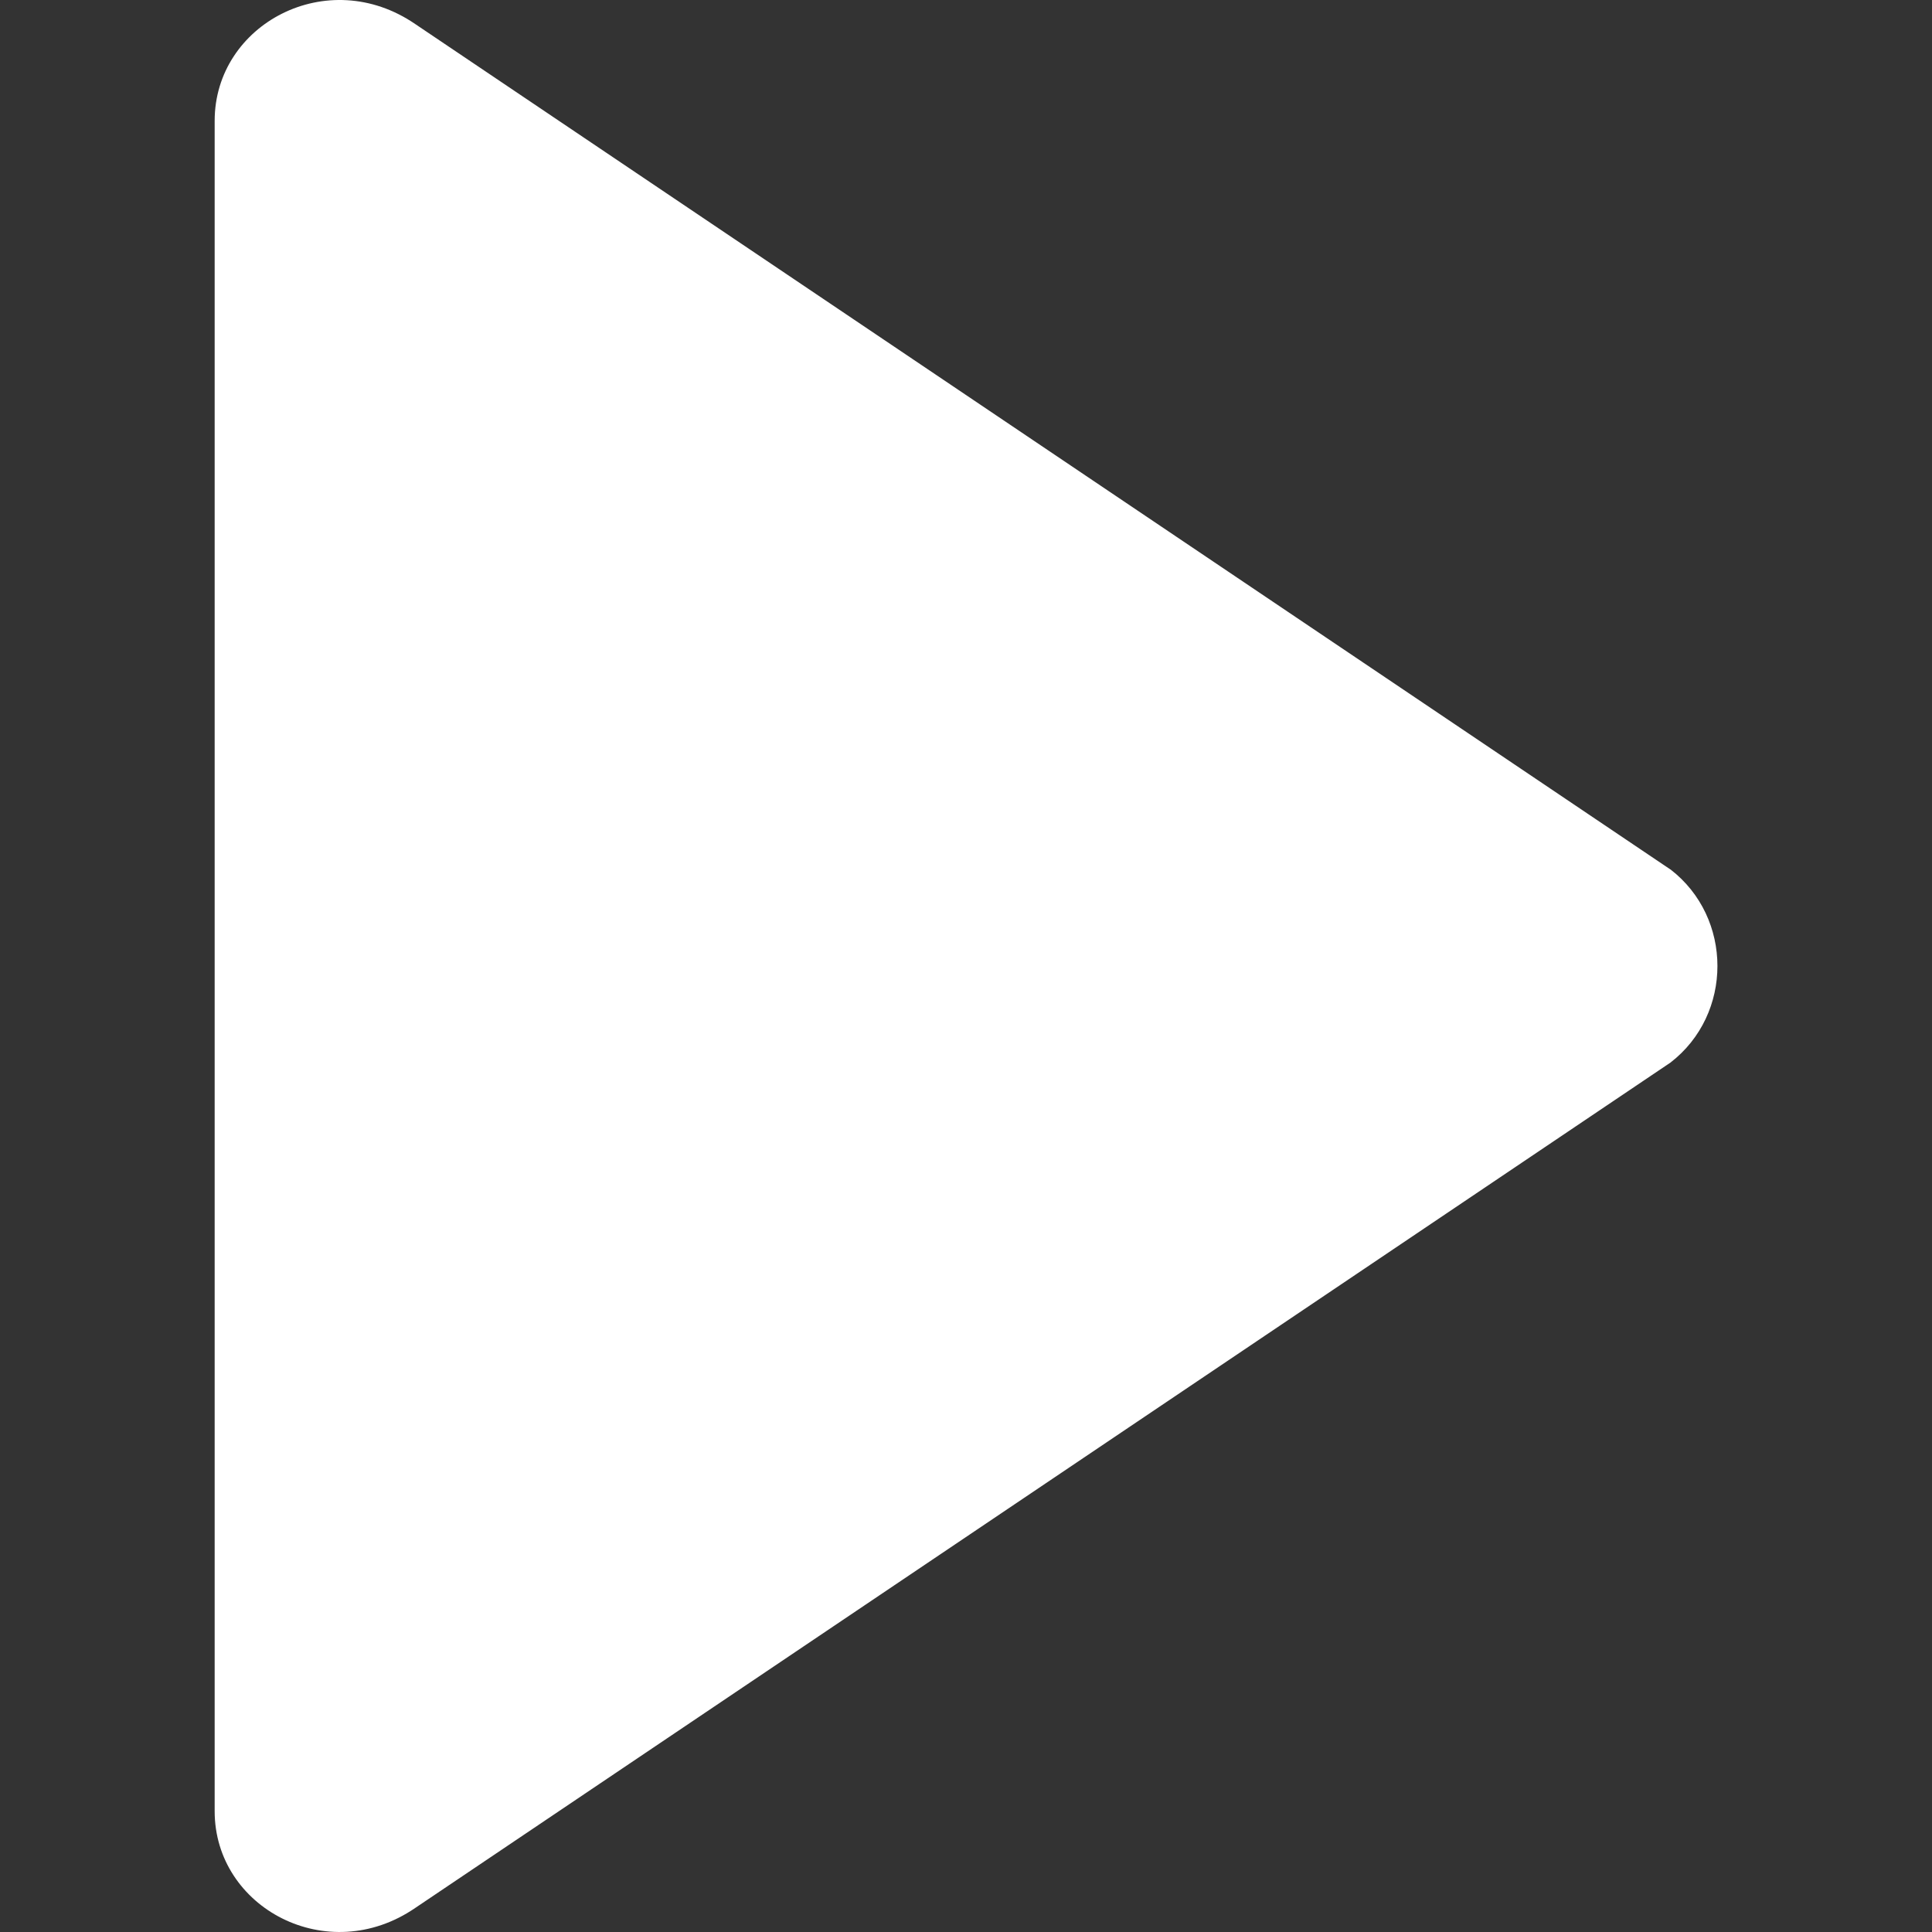 <?xml version="1.0" encoding="utf-8"?>
<!DOCTYPE svg PUBLIC "-//W3C//DTD SVG 1.1//EN" "http://www.w3.org/Graphics/SVG/1.1/DTD/svg11.dtd">
<svg version="1.1" id="plyr-play" xmlns="http://www.w3.org/2000/svg" xmlns:xlink="http://www.w3.org/1999/xlink" viewBox="0 0 18 18" xml:space="preserve">
<rect x="0" y="0" width="18" height="18" fill="#333333" stroke="none"/>
<path d="M15.562 8.1L3.87.225c-.818-.562-1.87 0-1.87.9v15.75c0 .9 1.052 1.462 1.87.9L15.563 9.9c.584-.45.584-1.35 0-1.8z" style="fill:white">
</path>
</svg>